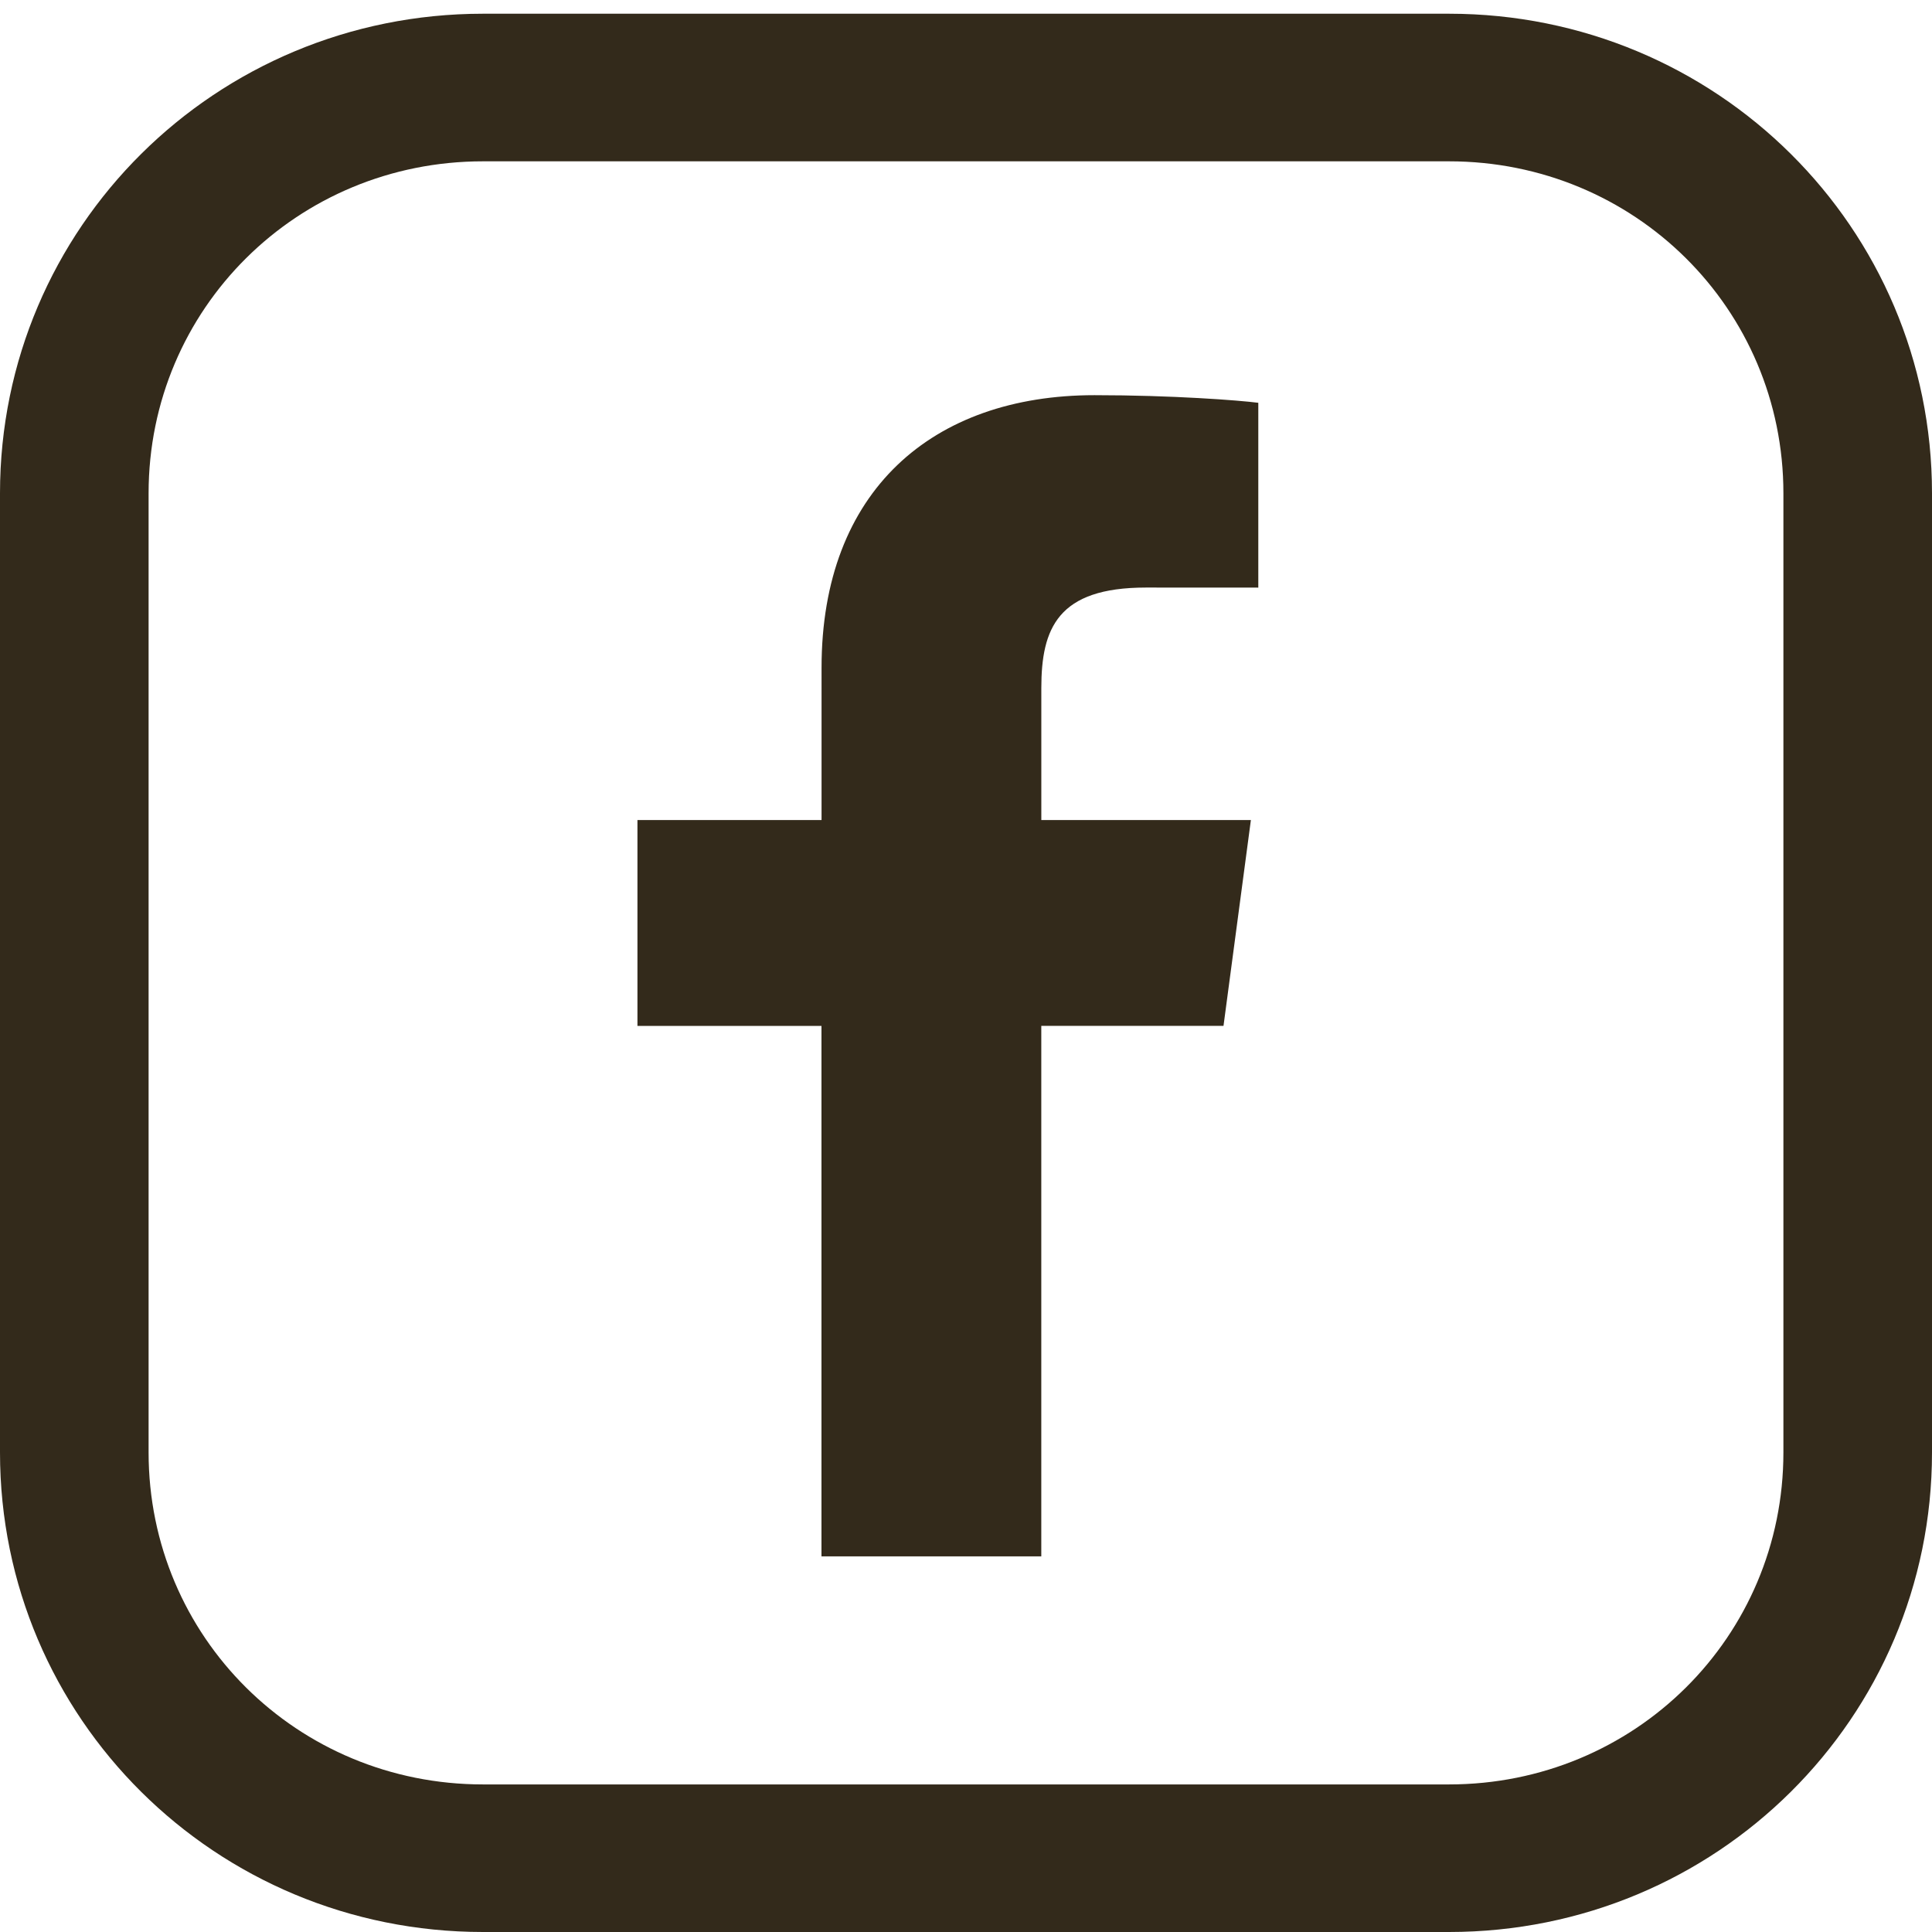 <?xml version="1.0" encoding="UTF-8"?> <svg xmlns="http://www.w3.org/2000/svg" width="34" height="34" viewBox="0 0 68 68"><g><g><path fill="#332a1b" d="M68 17.363v33.758C68 60.47 60.415 68 51 68H17C7.585 68 0 60.47 0 51.12V17.363C0 8.015 7.585.483 17 .483h34c9.415 0 17 7.532 17 16.88zm-5.23 0c0-6.492-5.232-11.685-11.77-11.685H17c-6.539 0-11.77 5.193-11.77 11.685v33.758c0 6.492 5.231 11.685 11.77 11.685h34c6.538 0 11.77-5.193 11.77-11.685zM28.916 23.5c0-6.22 3.901-9.591 9.607-9.591 2.732 0 5.08.18 5.765.268v6.505l-3.957-.002c-3.102 0-3.68 1.436-3.68 3.539v4.644h7.376l-.964 7.245h-6.413v18.671h-7.737V36.108h-6.477v-7.245h6.48z"></path></g></g></svg> 